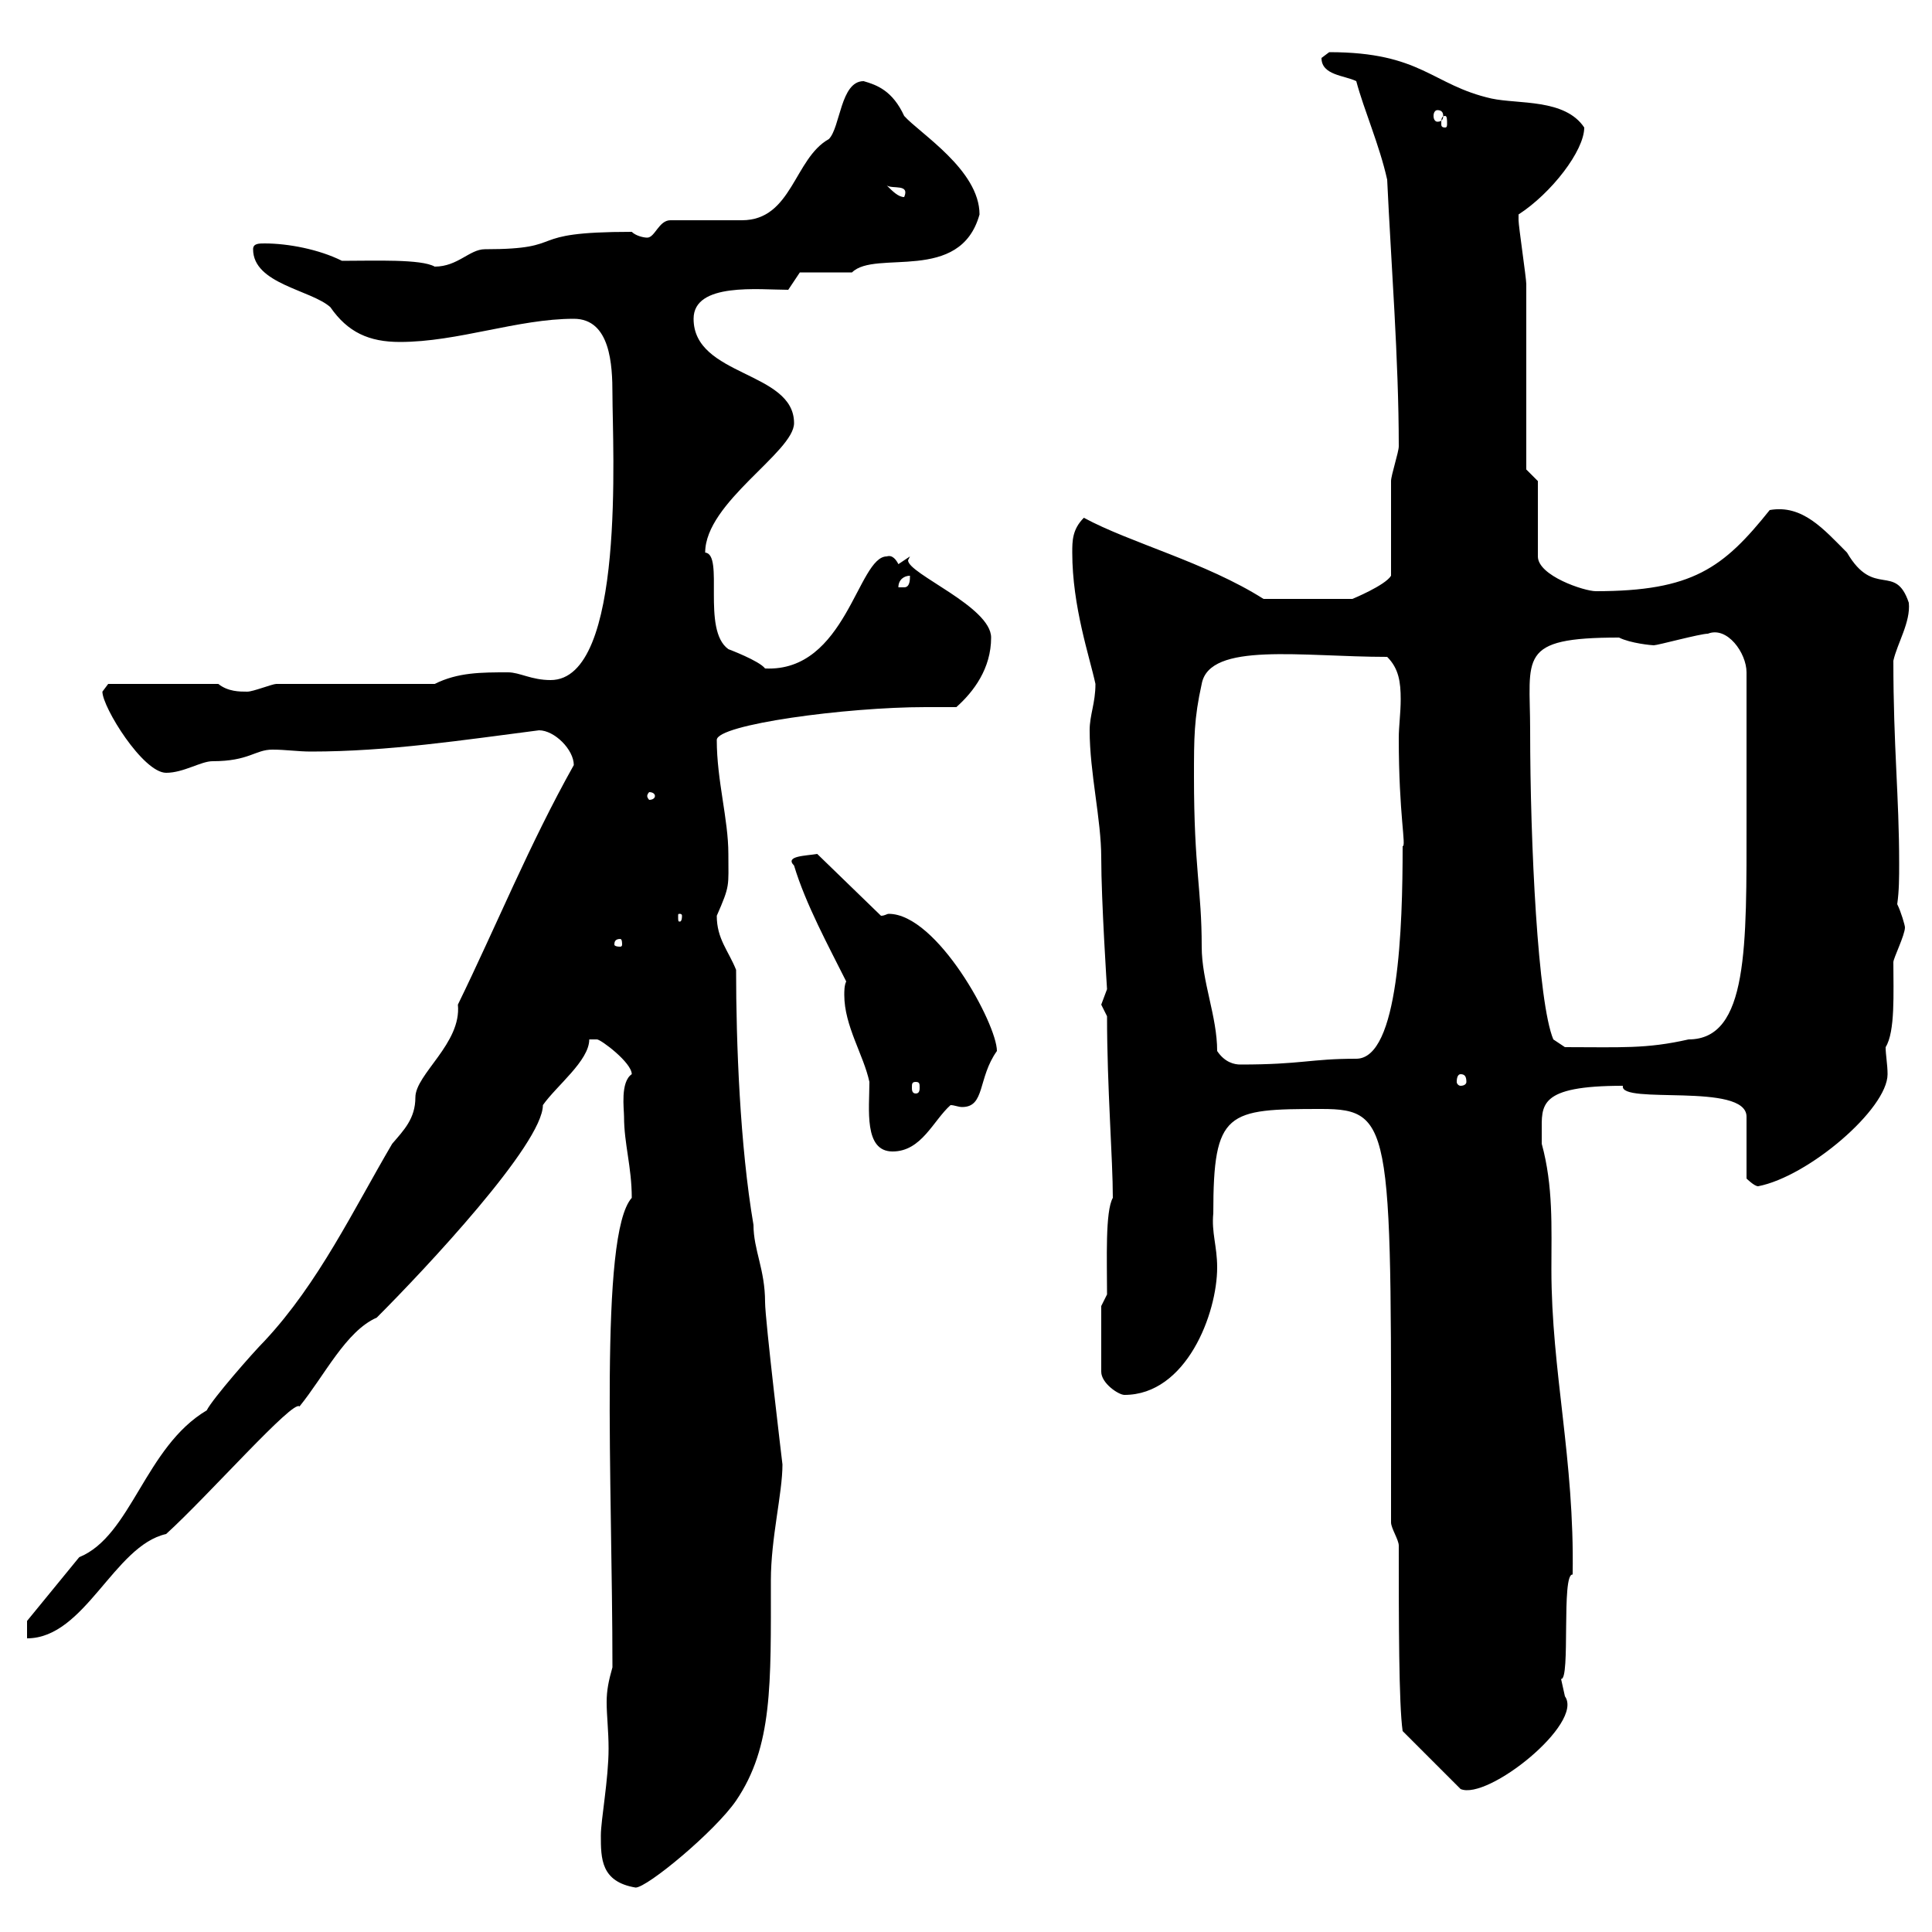 <svg xmlns="http://www.w3.org/2000/svg" xmlns:xlink="http://www.w3.org/1999/xlink" width="300" height="300"><path d="M93.30 285C93.30 288.60 93.30 292.20 98.70 293.10C100.50 293.10 111 284.40 114.30 279.60C120 271.20 119.70 261.60 119.70 245.40C119.70 238.80 121.50 231.90 121.50 227.40C121.50 227.40 118.80 204.90 118.80 202.20C118.80 197.10 117 194.10 117 190.20C114.90 177.90 114.30 162 114.30 150.60C113.10 147.60 111.30 145.80 111.30 142.20C113.40 137.40 113.10 137.70 113.10 132.60C113.10 127.20 111.30 121.20 111.30 114.90C111.30 112.50 131.40 109.80 143.70 109.80C145.20 109.80 147 109.80 148.50 109.80C151.20 107.40 153.90 103.80 153.90 99C153.90 94.20 141 89.10 141 87C141 87 141.30 86.40 141.30 86.40C141.30 86.40 139.50 87.60 139.50 87.60C139.20 87 138.60 86.10 137.70 86.40C133.20 86.40 131.40 104.40 118.80 103.80C117.90 102.60 113.10 100.80 113.10 100.80C108.90 97.80 112.50 86.10 109.50 85.80C109.50 78 123.30 70.20 123.30 65.70C123.30 57.60 107.70 58.50 107.70 49.50C107.70 43.80 117.90 45 122.40 45L124.20 42.30L132.30 42.30C135.90 38.70 149.10 44.10 152.10 33.30C152.10 26.40 142.80 20.70 140.40 18C138.60 14.10 136.20 13.20 134.10 12.60C130.50 12.60 130.50 19.80 128.70 21.60C123.30 24.60 123 34.20 115.20 34.20C113.10 34.20 105.90 34.20 104.10 34.20C102.30 34.20 101.70 36.90 100.50 36.90C99.90 36.90 98.70 36.60 98.10 36C80.70 36 88.80 38.70 75.30 38.70C72.90 38.70 71.10 41.40 67.50 41.40C65.40 40.20 58.20 40.50 53.10 40.50C49.50 38.70 44.70 37.80 41.10 37.80C40.20 37.80 39.30 37.80 39.30 38.70C39.30 44.10 48.30 45 51.30 47.70C54 51.60 57.30 53.10 62.10 53.10C71.10 53.10 80.40 49.50 89.10 49.50C94.80 49.50 95.10 56.70 95.10 61.20C95.10 69.30 97.20 105.60 85.50 105.60C82.50 105.60 80.70 104.40 78.90 104.40C74.70 104.40 71.10 104.40 67.50 106.20L42.90 106.20C42.30 106.20 39.30 107.40 38.40 107.40C37.20 107.40 35.40 107.40 33.90 106.20L16.80 106.20C16.80 106.20 15.90 107.40 15.90 107.40C15.90 109.80 22.20 120 25.80 120C28.50 120 31.20 118.20 33 118.20C38.70 118.20 39.60 116.40 42.30 116.40C44.40 116.40 46.20 116.70 48.30 116.70C60.30 116.70 72 114.90 83.70 113.40C86.10 113.40 89.10 116.40 89.10 118.80C82.20 131.10 77.10 143.70 71.10 156C71.70 162 64.50 166.80 64.50 170.40C64.50 173.70 62.70 175.50 60.90 177.60C54.90 187.80 49.50 199.20 41.10 208.20C39.30 210 33 217.20 32.10 219C22.50 224.70 20.40 238.50 12.30 241.80L4.20 251.70L4.20 254.40C13.20 254.40 17.70 240 25.80 238.20C32.40 232.20 45.60 217.20 46.50 218.40C50.40 213.60 53.70 206.70 58.50 204.60C66 197.10 84.30 177.60 84.30 171.60C86.40 168.60 91.50 164.70 91.50 161.40C91.50 161.40 91.50 161.40 92.70 161.40C93.30 161.40 98.10 165 98.10 166.80C96.30 168 96.90 172.20 96.90 173.40C96.90 177.60 98.10 181.20 98.10 186C93 191.70 95.10 230.10 95.10 258.90C94.50 261 94.20 262.50 94.20 264.30C94.20 266.40 94.50 268.80 94.50 271.50C94.50 276.30 93.30 282.60 93.30 285ZM217.20 240C217.20 251.70 217.20 264.60 217.80 268.80L226.80 277.80C231 279.60 246 267.60 243 263.40C243 263.40 242.40 260.70 242.40 260.70C243.90 261 242.40 244.20 244.20 244.50C244.50 226.50 240.90 213 240.90 197.10C240.90 190.50 241.20 184.20 239.40 177.60C239.40 177.60 239.40 177 239.40 175.80C239.40 171.60 238.80 168.60 252 168.60C251.40 171.60 271.20 168 271.20 173.40L271.20 183C271.20 183 272.40 184.20 273 184.20C280.80 182.70 293.10 172.20 293.10 166.80C293.10 165.30 292.80 163.80 292.80 162.60C294.30 160.20 294 154.20 294 149.40C294 148.80 295.80 145.20 295.80 144C295.80 143.70 295.20 141.60 294.60 140.40C294.90 138.30 294.90 136.20 294.90 134.10C294.90 123.60 294 116.10 294 102.60C294.60 99.90 296.70 96.60 296.40 93.60C294.30 87.30 291 93 286.80 85.80C283.20 82.20 279.90 78.30 274.80 79.20C267.60 88.20 262.80 91.80 247.80 91.80C246 91.80 238.80 89.40 238.80 86.40L238.80 74.70L237 72.90C237 68.40 237 48.60 237 44.10C237 43.20 235.80 35.10 235.80 34.20C235.80 34.20 235.80 34.20 235.80 33.30C240.90 30 246 23.40 246 19.80C243 15.30 235.80 16.20 231.60 15.30C222.30 13.20 220.80 8.10 206.40 8.10C206.40 8.10 205.20 9 205.20 9C205.20 11.70 208.80 11.70 210.60 12.60C211.80 17.10 214.20 22.50 215.40 27.90C216 40.80 217.20 55.80 217.20 69.30C217.20 70.20 216 73.80 216 74.70C216 76.50 216 87.60 216 89.40C215.10 90.90 210 93 210 93L196.20 93C187.20 87.30 175.50 84.30 168.30 80.40C166.50 82.20 166.50 84 166.50 85.80C166.50 94.20 169.20 102 170.10 106.20C170.10 109.20 169.20 111 169.20 113.40C169.20 120 171 127.20 171 133.20C171 139.80 171.90 153.60 171.90 153.60C171.90 153.60 171 156 171 156C171 156 171.90 157.80 171.90 157.80C171.90 168.90 172.80 180 172.80 186C171.60 188.10 171.90 195.60 171.90 201L171 202.80L171 213C171 214.80 173.70 216.60 174.60 216.60C184.20 216.60 189 204 189 196.80C189 193.50 188.10 191.40 188.40 188.40C188.40 172.50 190.50 172.20 205.20 172.20C216.60 172.20 216 175.20 216 236.40C216 237.30 217.20 239.10 217.20 240ZM131.40 152.40C131.10 153 131.10 153.90 131.10 154.50C131.10 159.30 134.10 163.80 135 168C135 172.20 134.10 178.80 138.60 178.80C143.10 178.80 144.90 174 147.60 171.60C148.20 171.60 148.80 171.90 149.40 171.90C153 171.90 151.80 167.40 154.80 163.20C154.80 159 145.50 141.90 138 141.90C137.70 141.90 137.40 142.20 136.80 142.20L126.90 132.60C125.10 132.90 121.80 132.90 123.30 134.40C125.10 140.40 128.70 147 131.40 152.40ZM142.20 168C142.80 168 142.80 168.30 142.80 168.90C142.80 169.20 142.80 169.80 142.20 169.80C141.60 169.80 141.60 169.20 141.60 168.90C141.60 168.30 141.60 168 142.20 168ZM226.80 166.80C227.40 166.80 227.70 167.10 227.70 168C227.70 168.30 227.40 168.60 226.80 168.60C226.50 168.60 226.20 168.30 226.20 168C226.20 167.10 226.50 166.80 226.80 166.80ZM189 163.20C189 157.80 186.60 152.40 186.60 147C186.60 138 185.40 135 185.40 120.60C185.40 114.60 185.40 111.60 186.60 106.20C187.80 99.60 202.20 102 215.40 102C217.20 103.80 217.50 105.90 217.50 108.60C217.50 110.70 217.20 112.80 217.20 114.60C217.20 126.60 218.40 131.40 217.80 131.40C217.80 144 217.20 164.40 210.60 164.40C203.40 164.40 202.20 165.30 192.60 165.30C191.70 165.30 190.20 165 189 163.20ZM237.60 113.40C237.60 102 235.50 99 251.40 99C253.20 99.90 256.50 100.20 256.80 100.20C257.40 100.20 264 98.40 265.20 98.40C268.20 97.20 271.20 101.40 271.20 104.40L271.20 127.20C271.20 147 271.50 161.40 262.20 161.40C255.60 162.90 251.70 162.60 243 162.60L241.20 161.40C238.80 155.70 237.60 131.10 237.60 113.40ZM96.30 145.80C96.60 145.80 96.60 146.40 96.60 146.70C96.60 146.70 96.60 147 96.30 147C95.40 147 95.40 146.70 95.40 146.70C95.40 146.40 95.40 145.80 96.30 145.80ZM105.90 142.20C105.90 143.10 105.60 143.10 105.60 143.10C105.30 143.10 105.30 143.10 105.30 142.20C105.30 141.90 105.30 141.90 105.60 141.90C105.60 141.90 105.90 141.90 105.90 142.20ZM101.70 123.60C101.70 123.90 101.40 124.20 100.80 124.20C100.80 124.20 100.50 123.90 100.50 123.60C100.50 123.30 100.80 123 100.80 123C101.40 123 101.70 123.30 101.70 123.60ZM141.30 89.40C141.30 90 141.30 91.20 140.40 91.20C139.50 91.20 139.50 91.20 139.50 91.20C139.50 90 140.40 89.40 141.30 89.40ZM137.70 28.80C138.60 29.40 141.30 28.50 140.40 30.60C139.50 30.60 138.60 29.70 137.70 28.80ZM224.40 18C224.70 18 224.70 18.60 224.70 19.20C224.70 19.50 224.70 19.80 224.40 19.80C223.80 19.80 223.80 19.50 223.80 19.20C223.80 18.60 223.80 18 224.40 18ZM223.20 17.10C223.80 17.10 224.10 17.40 224.10 18C224.10 18.60 223.80 18.90 223.20 18.90C222.90 18.90 222.60 18.60 222.60 18C222.60 17.40 222.90 17.10 223.20 17.10Z"/></svg>